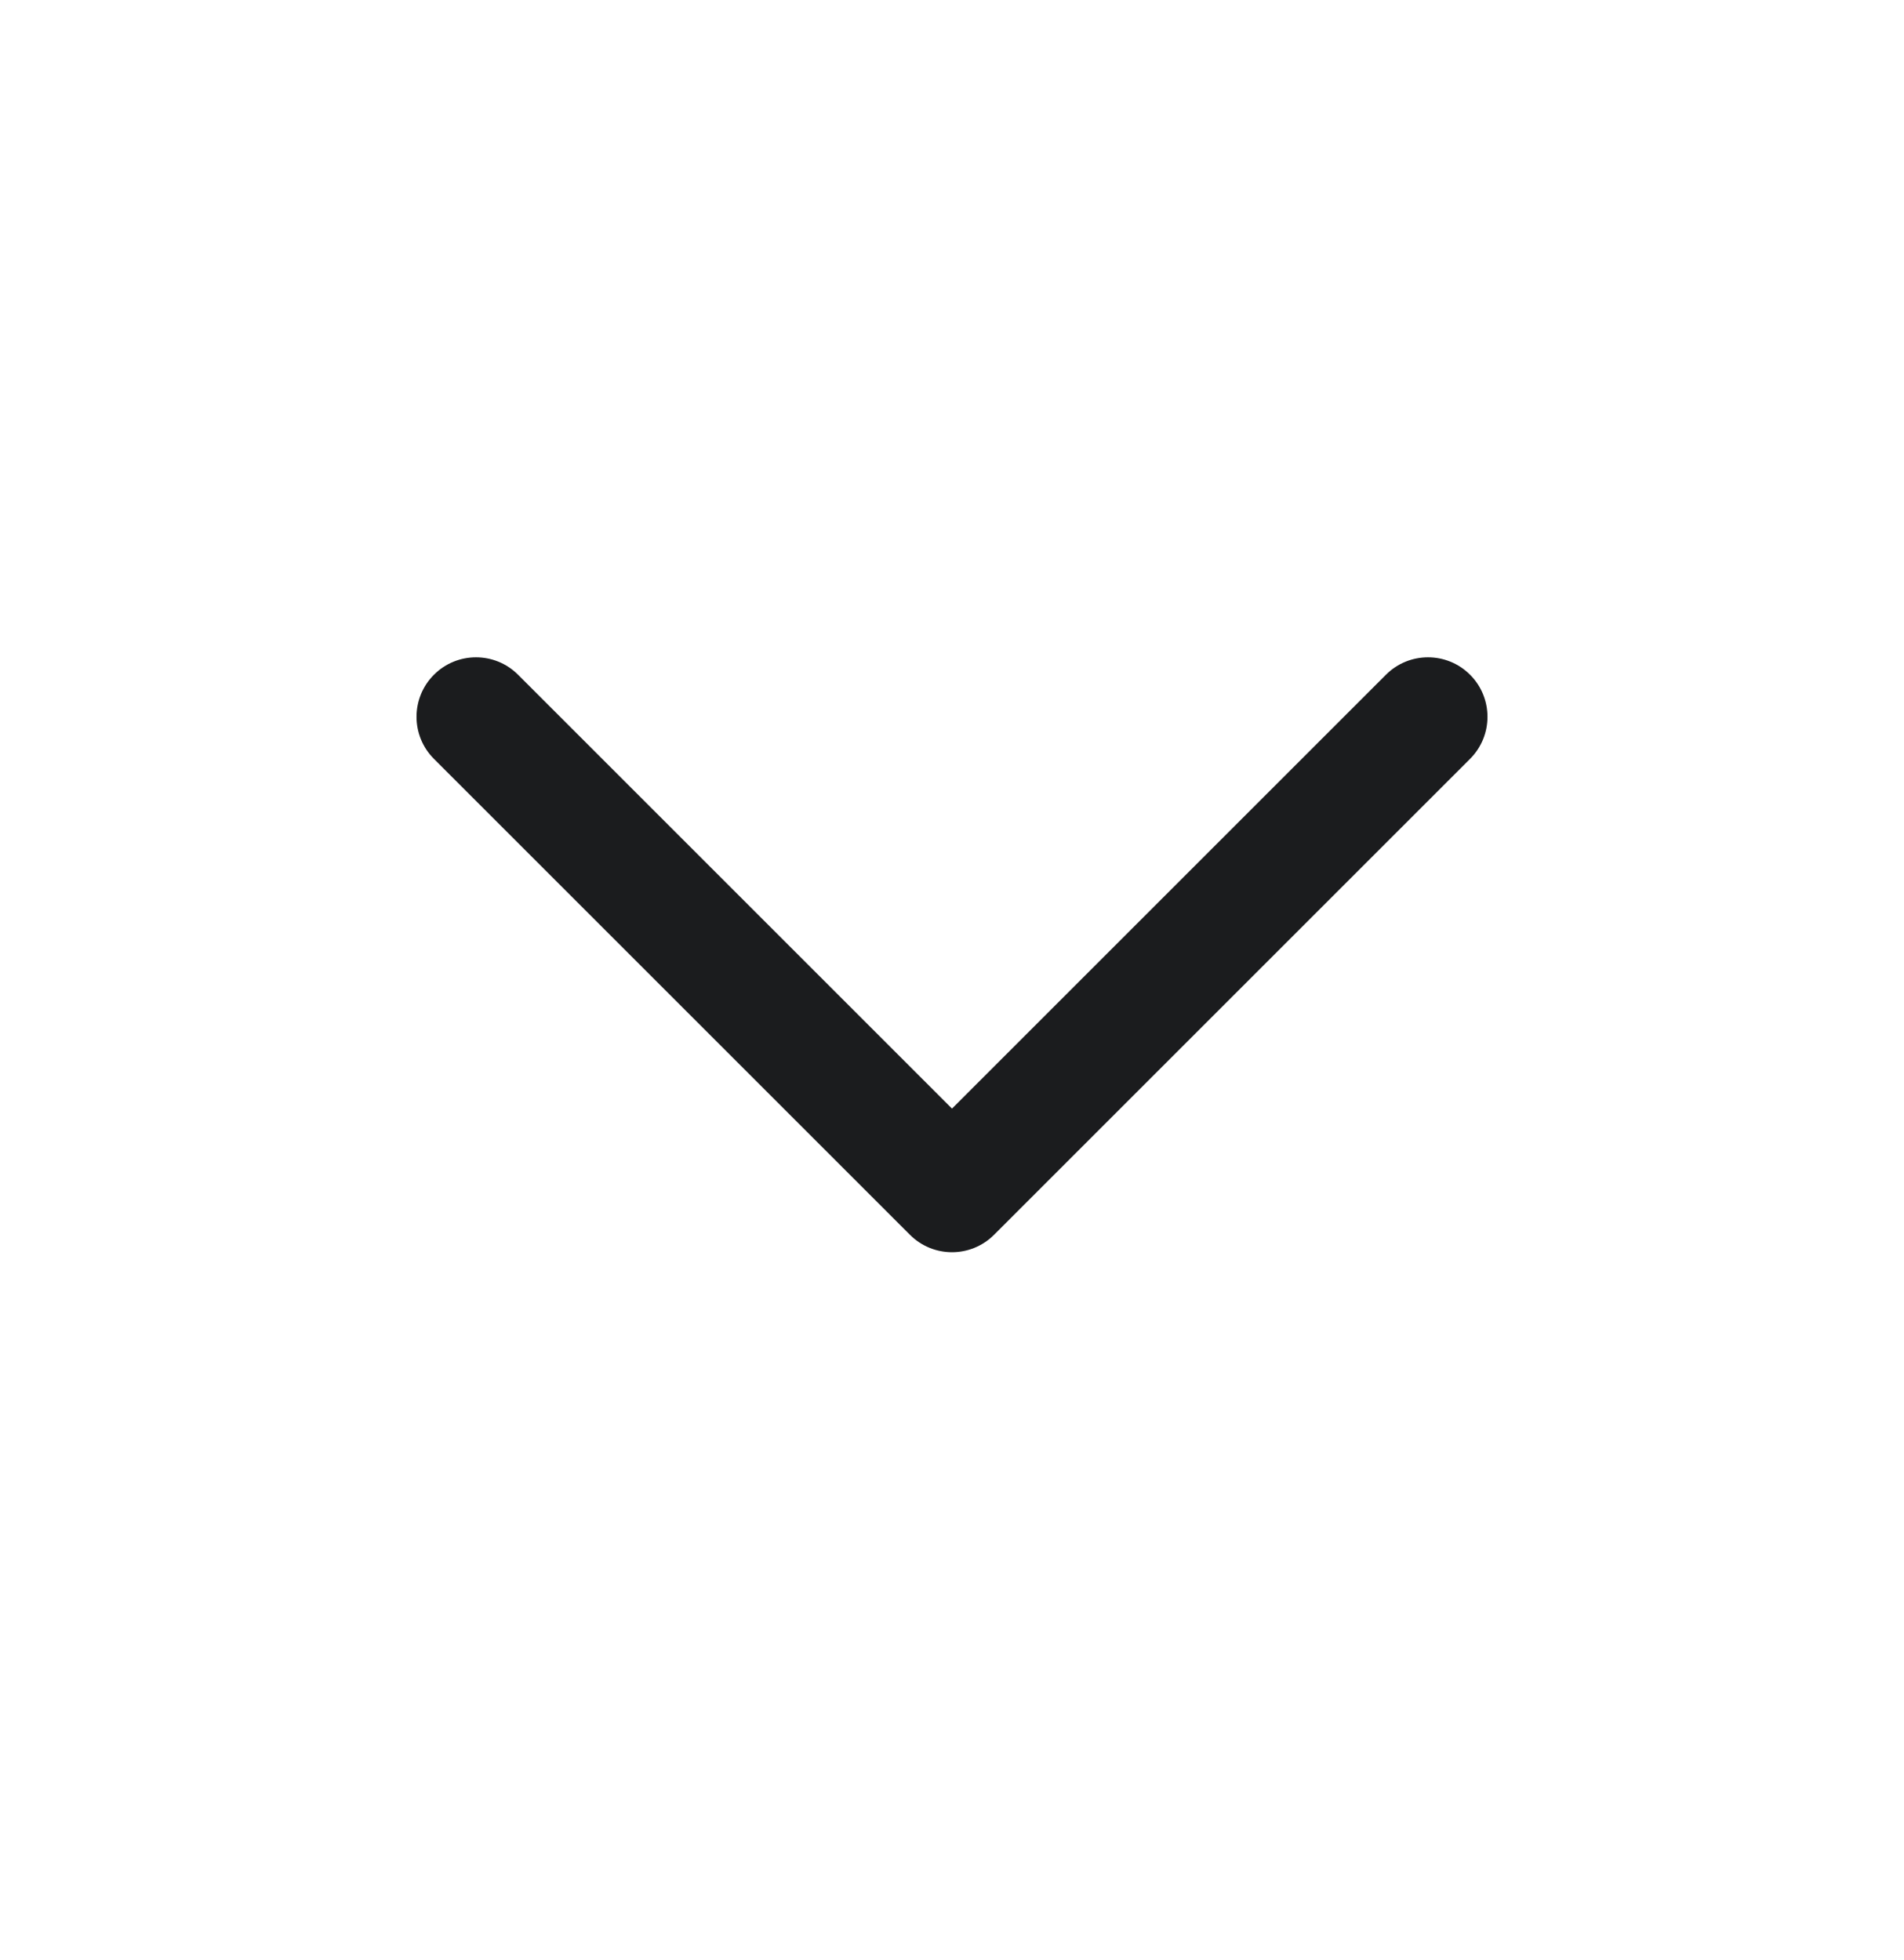 <svg width="34" height="35" viewBox="0 0 34 35" fill="none" xmlns="http://www.w3.org/2000/svg">
<path fill-rule="evenodd" clip-rule="evenodd" d="M17.751 22.054C17.336 22.469 16.664 22.469 16.249 22.054L7.749 13.554C7.334 13.139 7.334 12.466 7.749 12.051C8.164 11.636 8.836 11.636 9.251 12.051L17 19.8L24.749 12.051C25.164 11.636 25.836 11.636 26.251 12.051C26.666 12.466 26.666 13.139 26.251 13.554L17.751 22.054Z" fill="#1B1C1E"/>
</svg>
